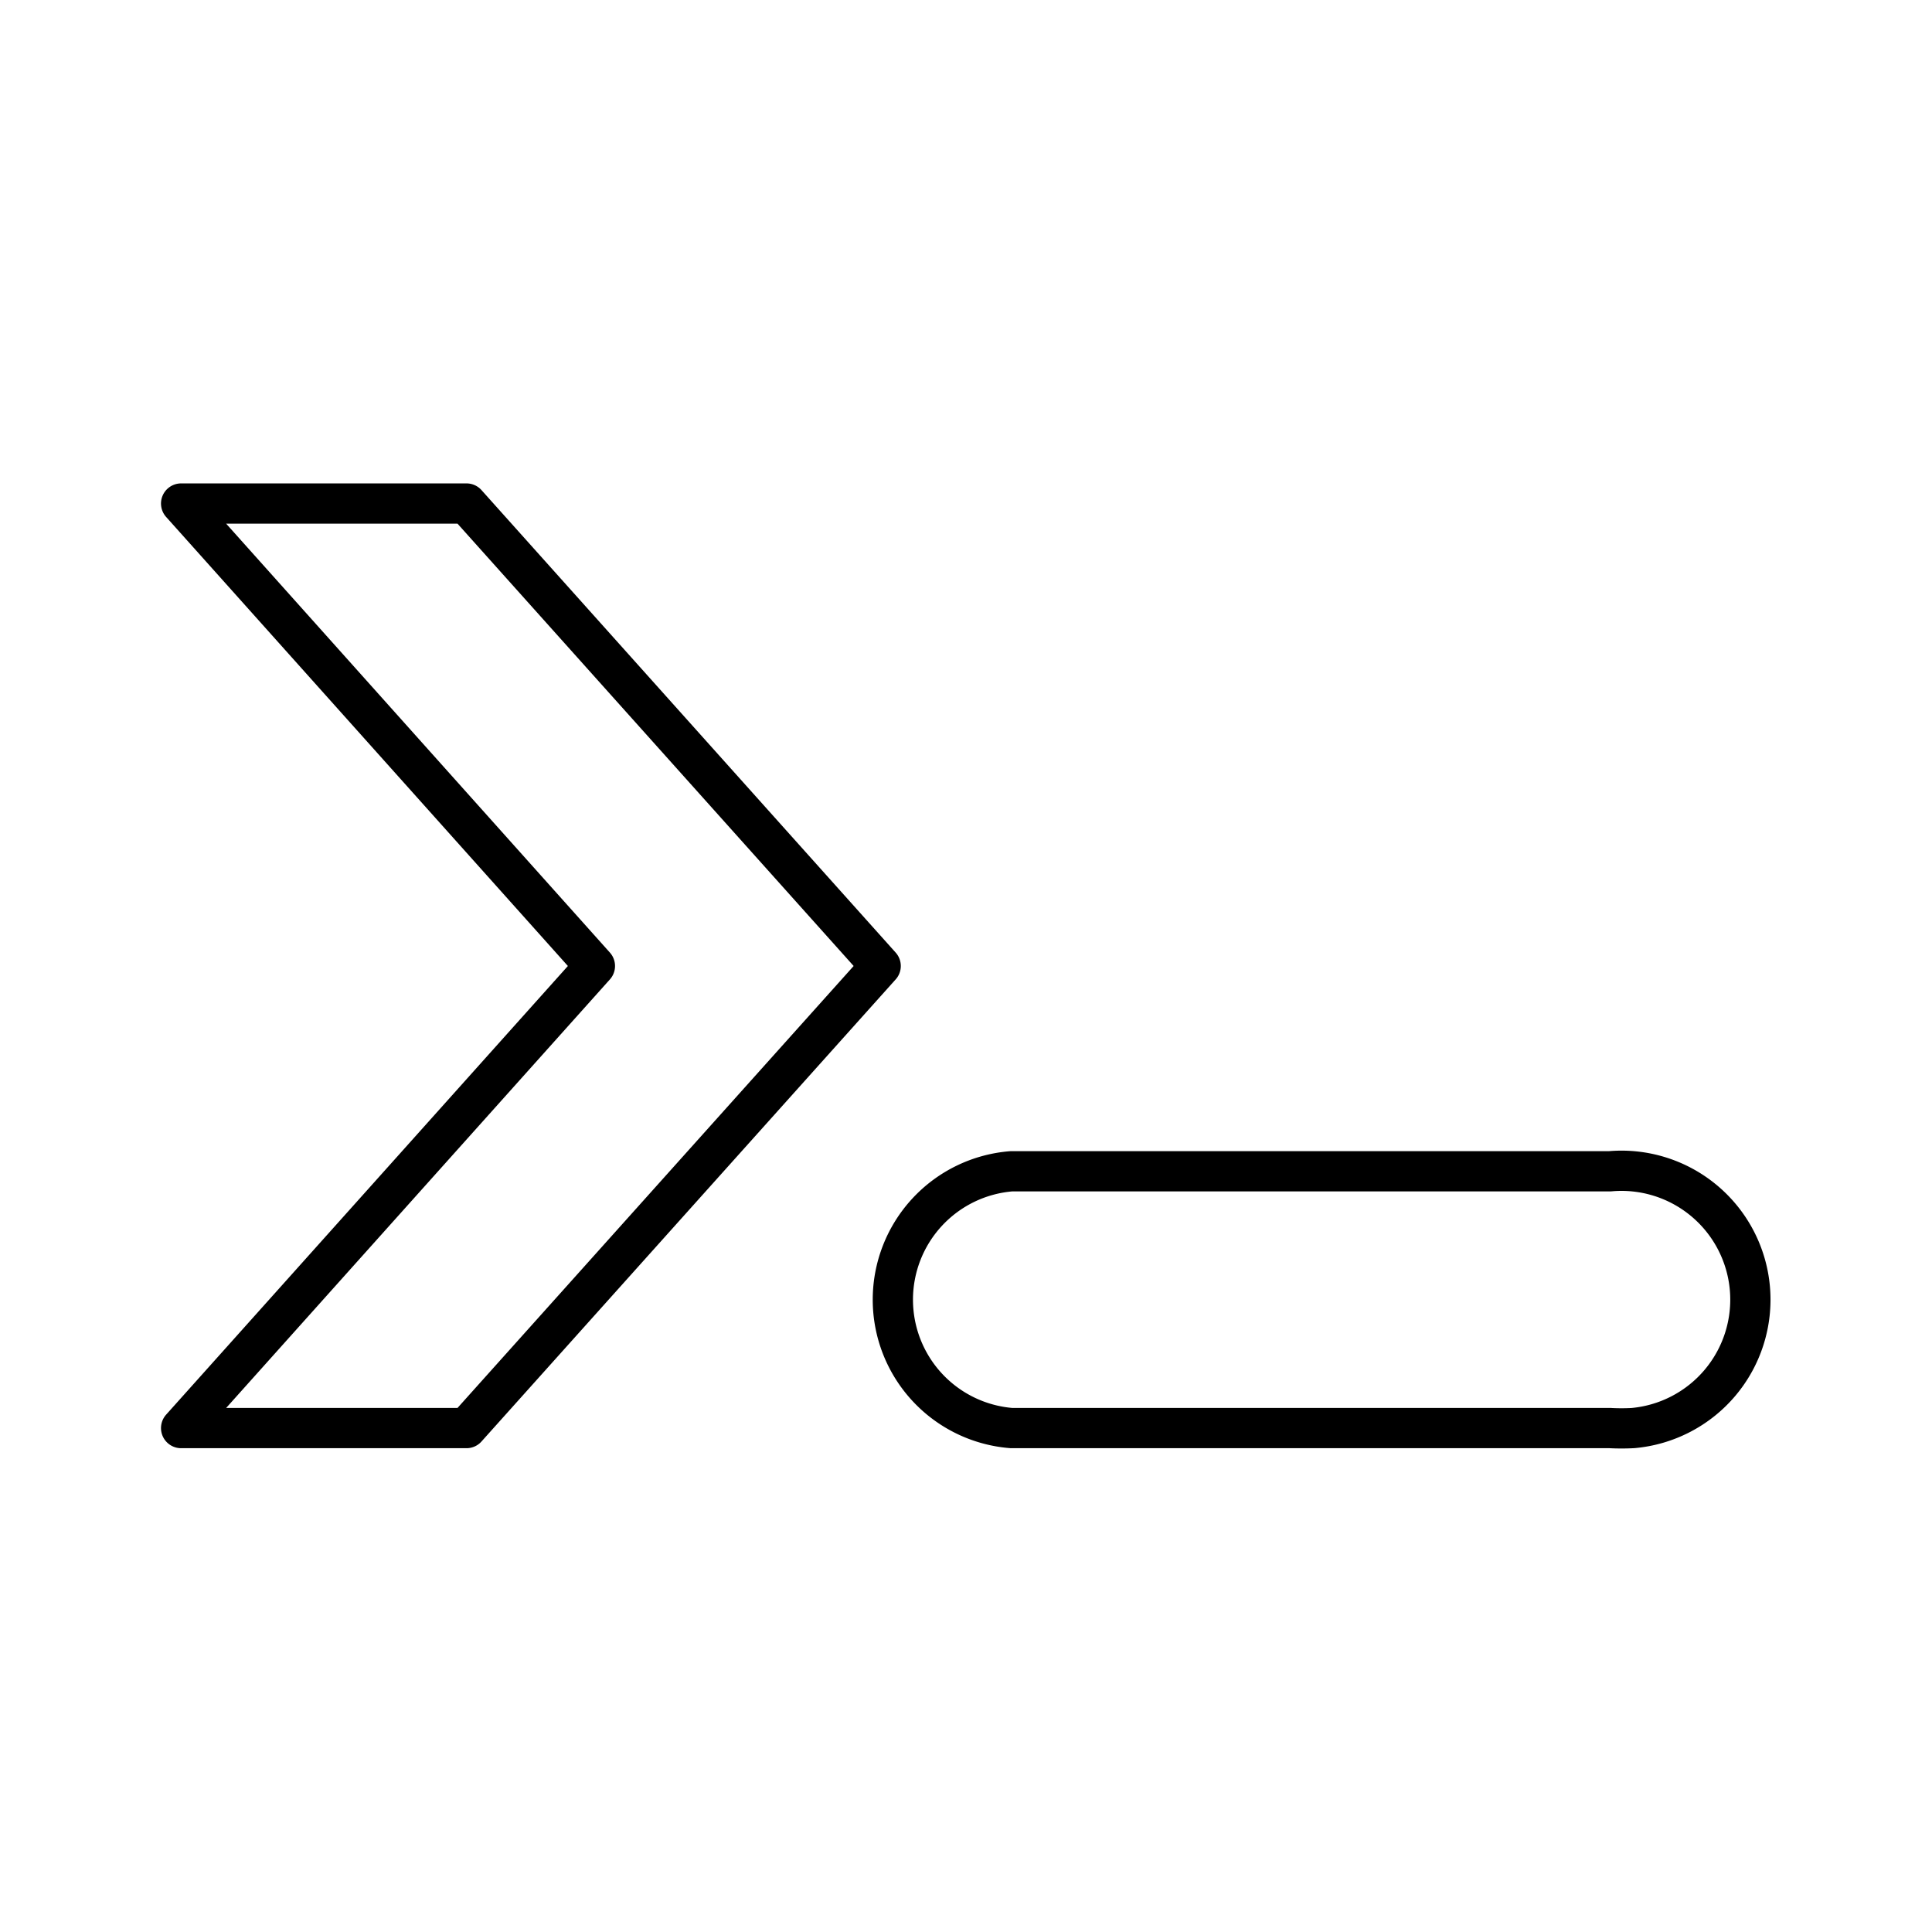<?xml version="1.0" encoding="utf-8"?><!-- Скачано с сайта svg4.ru / Downloaded from svg4.ru -->
<svg width="800px" height="800px" viewBox="0 0 48 48" id="Layer_2" data-name="Layer 2" xmlns="http://www.w3.org/2000/svg"><defs><style>.cls-1{fill:none;stroke:#000000;stroke-linecap:round;stroke-linejoin:round;}</style></defs><path class="cls-1" d="M4.5,35.48,14.78,24,4.5,12.51h7.09L21.88,24,11.59,35.48Zm35.51,0H25.13a3.2,3.2,0,0,1,0-6.38H40a3.2,3.2,0,1,1,.57,6.38A5.42,5.42,0,0,1,40,35.48Z"/></svg>